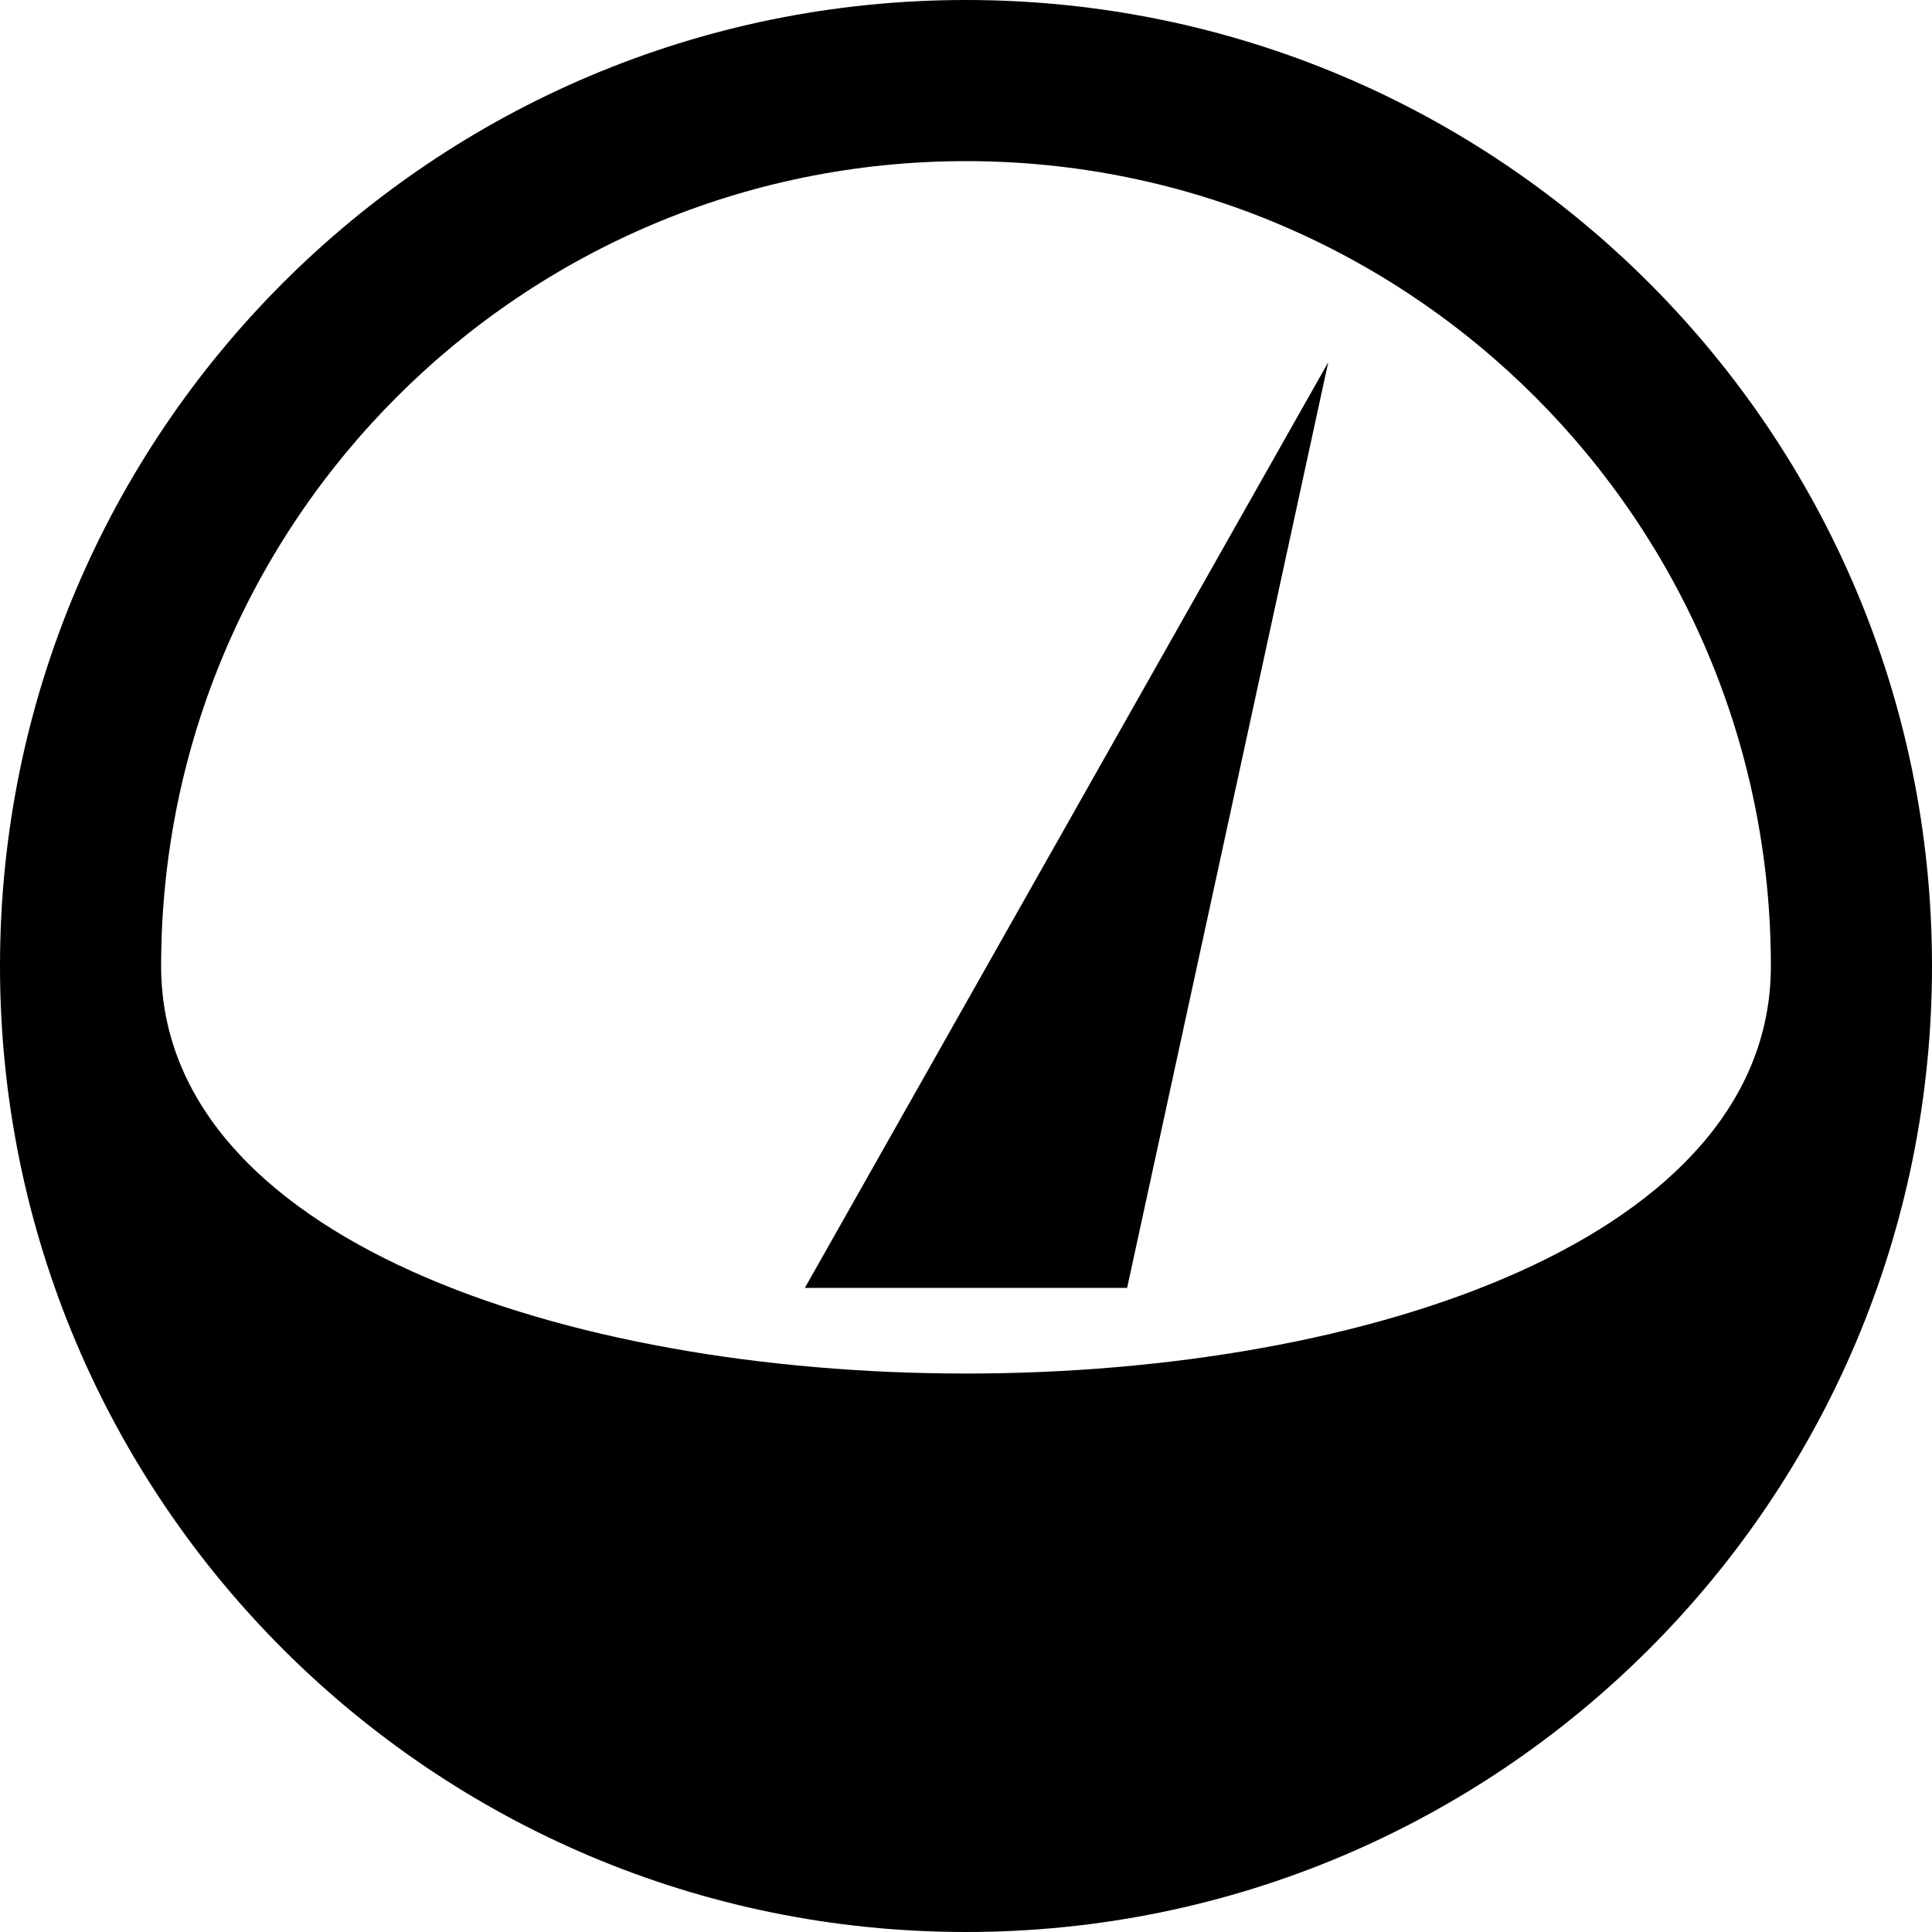 <?xml version="1.0" encoding="utf-8"?>

<!-- Скачано с сайта svg4.ru / Downloaded from svg4.ru -->
<svg fill="#000000" height="800px" width="800px" version="1.1" id="Layer_1" xmlns="http://www.w3.org/2000/svg" xmlns:xlink="http://www.w3.org/1999/xlink" 
	 viewBox="0 0 512 512" enable-background="new 0 0 512 512" xml:space="preserve">
<path d="M256,0C114.6,0,0,114.6,0,256c0,141.4,114.6,256,256,256s256-114.6,256-256C512,114.6,397.4,0,256,0z M42.7,256
	c0-117.8,95.5-213.3,213.3-213.3c117.8,0,213.3,95.5,213.3,213.3C469.3,400,42.7,400,42.7,256z M298.7,341.3L352,96L213.3,341.3
	H298.7z"/>
</svg>